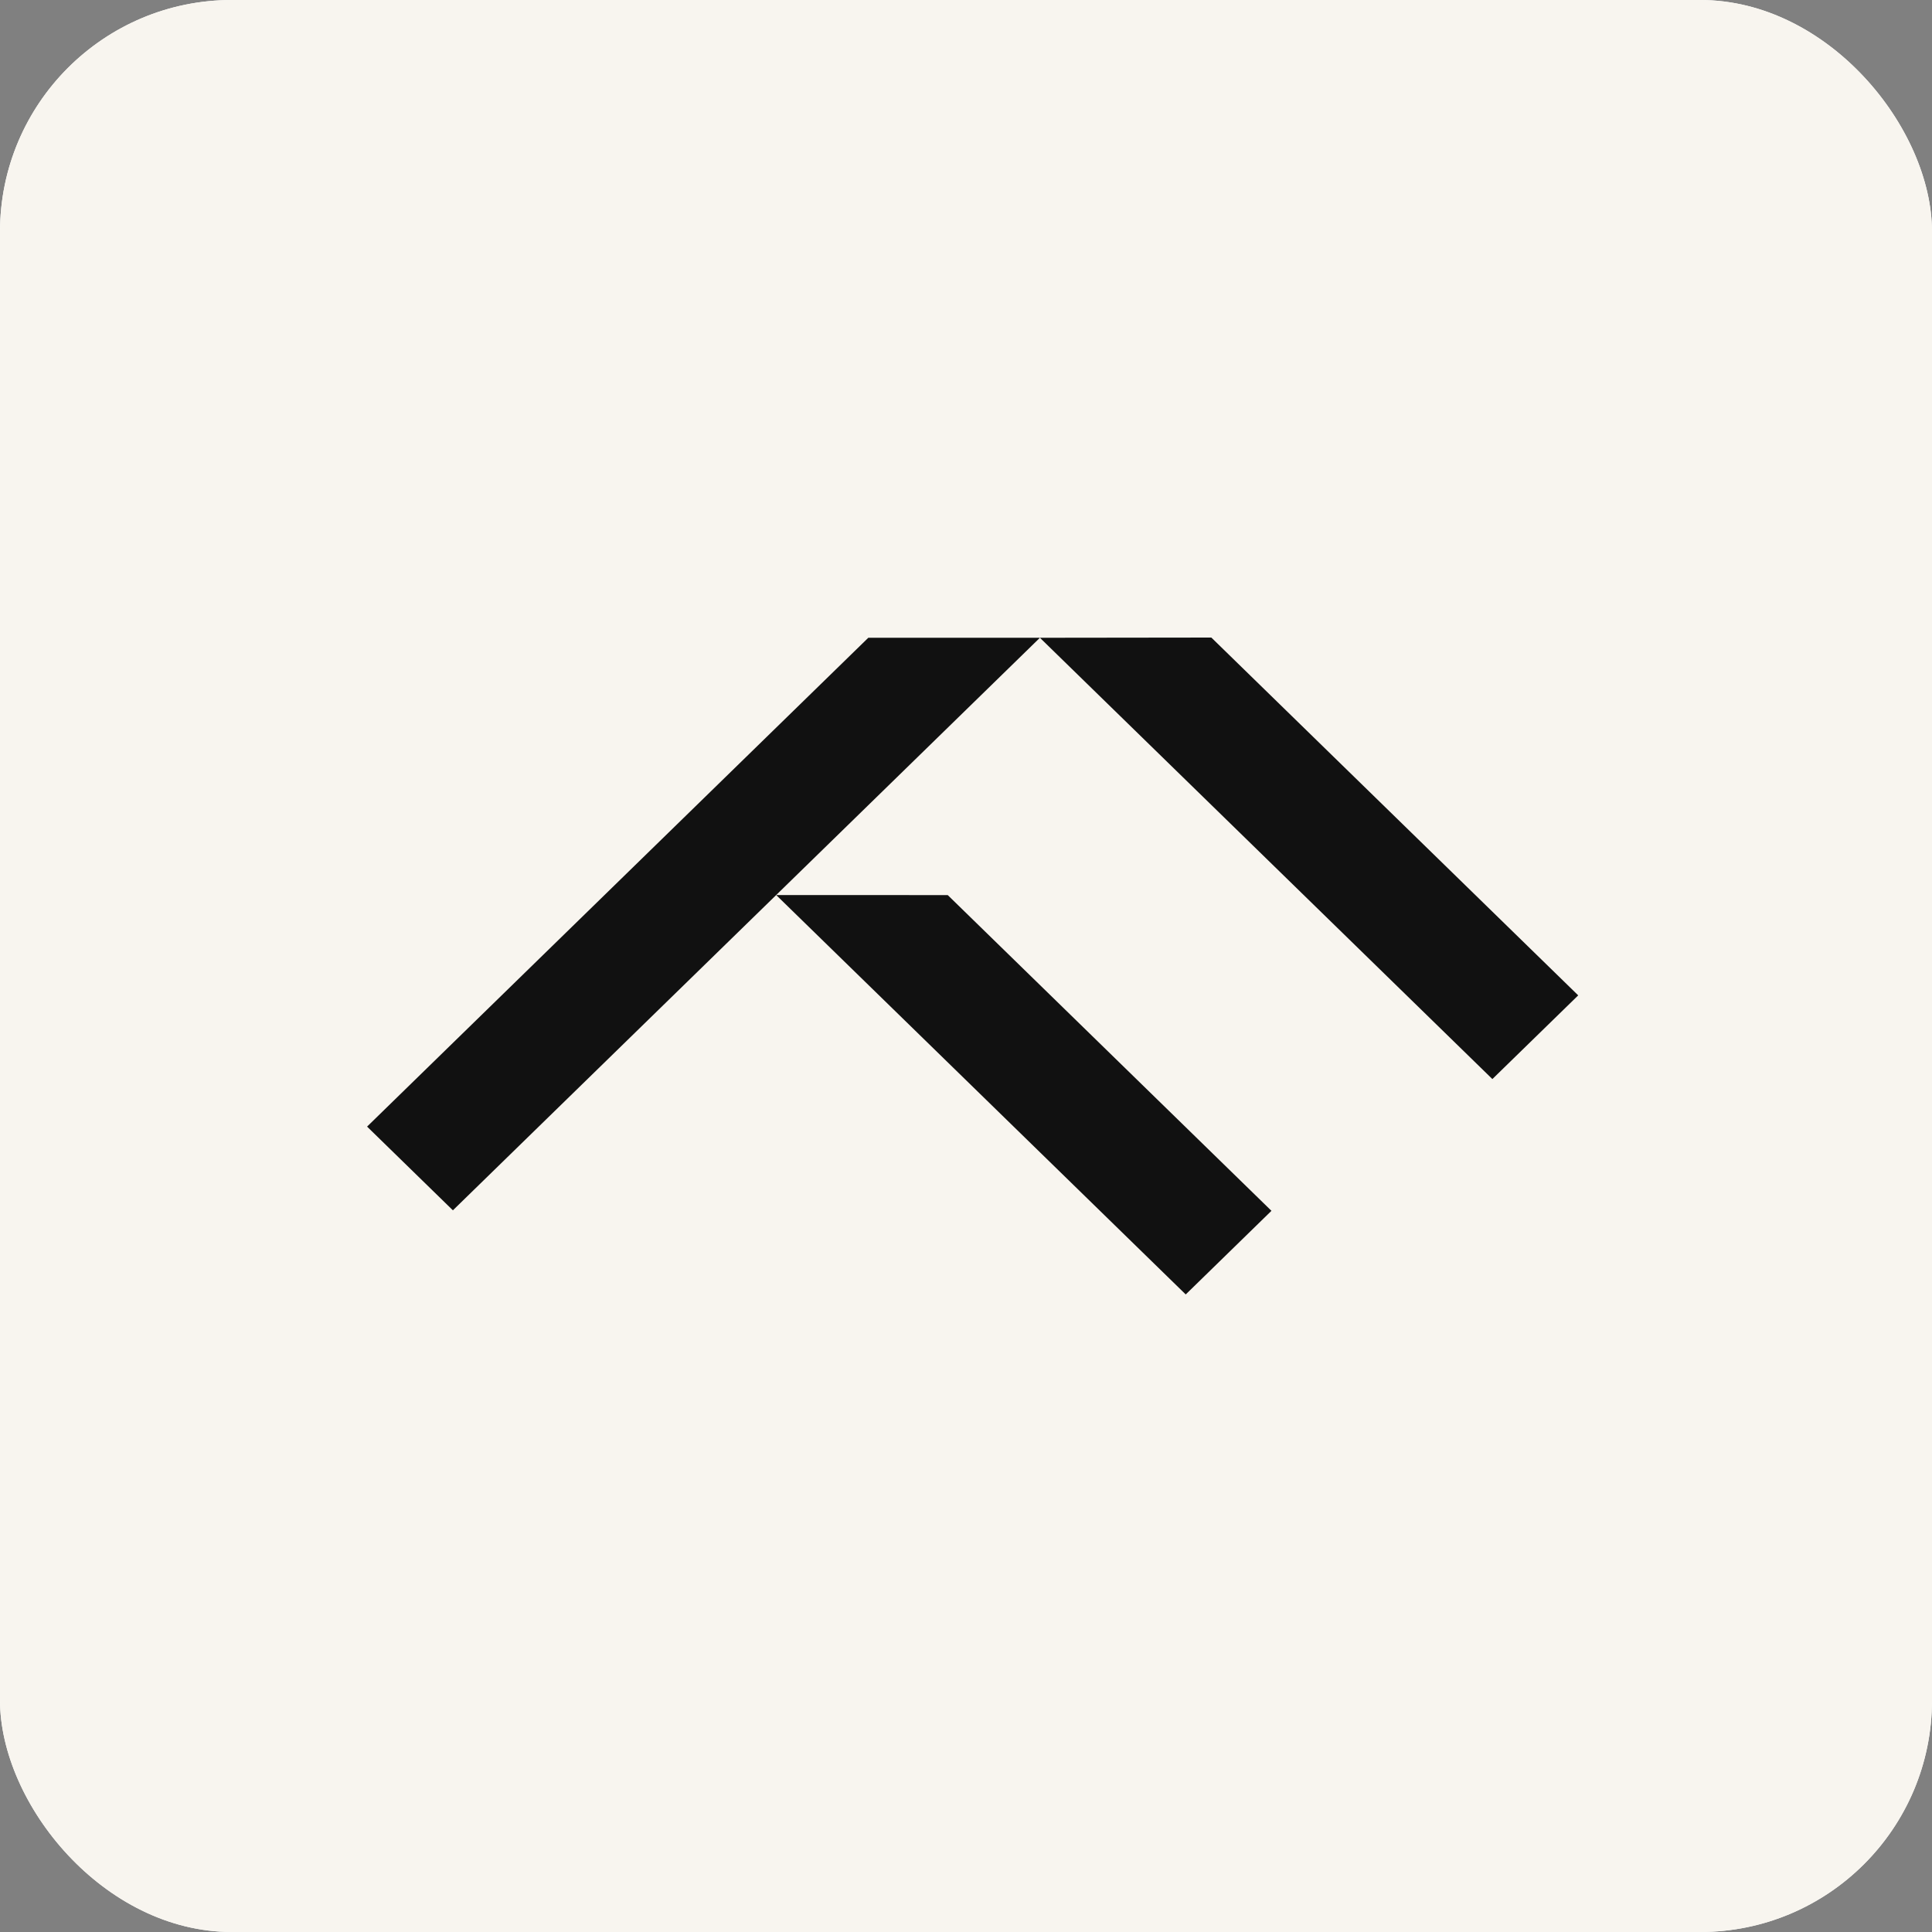 <svg width="100" height="100" viewBox="0 0 100 100" fill="none" xmlns="http://www.w3.org/2000/svg">
<rect x="0" y="0" width="100" height="100" fill="#808080" stroke="none"/>
<g clip-path="url(#clip0_4490_277)">
<rect width="100" height="100" rx="12" fill="white"/>
<rect width="100" height="100" fill="#F8F5EF"/>
<path d="M53.828 33.01H44.944L19 58.313L23.442 62.646L40.175 46.327L53.826 33.011L53.828 33.01Z" fill="#111111"/>
<path d="M81.688 51.52L62.699 33L53.826 33.011L77.245 55.852L81.688 51.52Z" fill="#111111"/>
<path d="M65.81 62.672L49.055 46.33L40.175 46.327L61.373 67L65.81 62.672Z" fill="#111111"/>
</g>
<defs>
<clipPath id="clip0_4490_277">
<rect width="100" height="100" rx="12" fill="white"/>
</clipPath>
</defs>
</svg>
